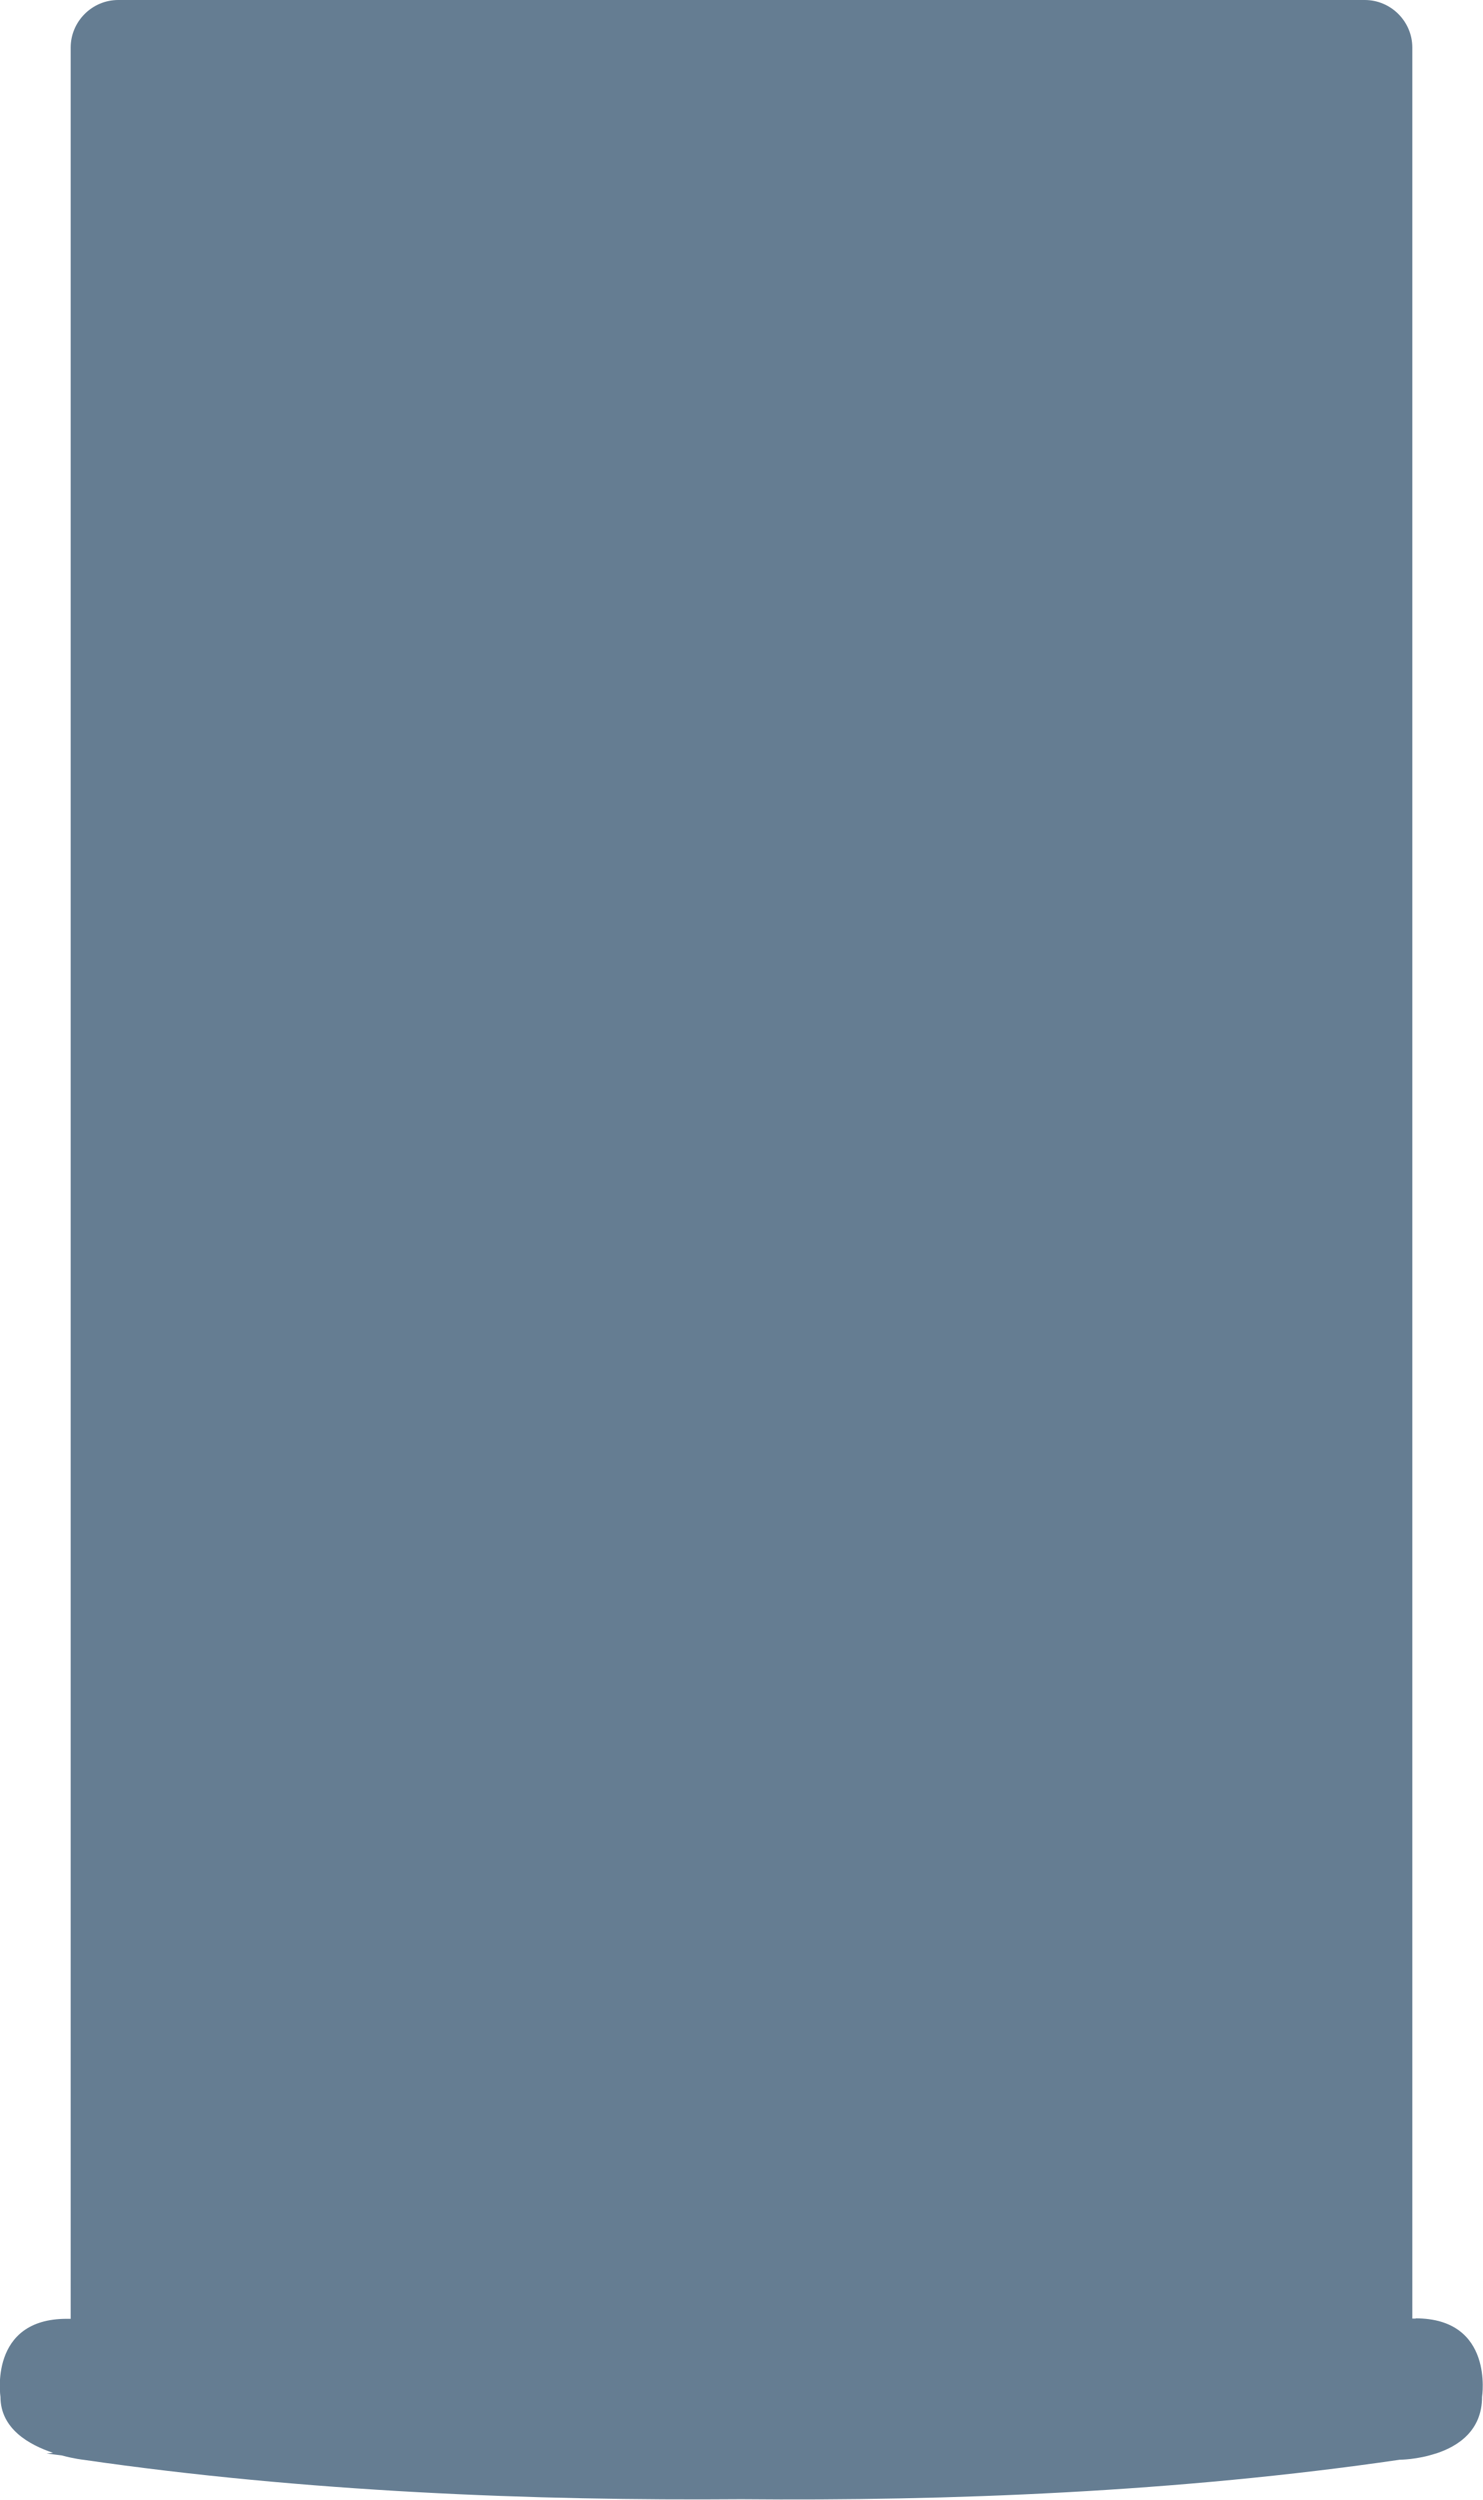 <?xml version="1.0" encoding="UTF-8"?>
<svg id="Vrstva_2" data-name="Vrstva 2" xmlns="http://www.w3.org/2000/svg" viewBox="0 0 62.32 105.01">
  <defs>
    <style>
      .cls-1 {
        fill: #657d92;
        stroke-width: 0px;
      }
    </style>
  </defs>
  <g id="Vrstva_3" data-name="Vrstva 3">
    <path class="cls-1" d="m59.5,97.4h-.15s0-95.4,0-95.4c0-1.1-.9-2-2-2H4.97c-1.1,0-2,.9-2,2v95.41h-.15c-3.31-.01-2.8,3.28-2.8,3.28,0,1.35,1.22,2.02,2.21,2.35l-.27.03s.23.03.64.08c.51.14.89.18.89.18,9.29,1.35,18.98,1.73,27.66,1.66,8.69.08,18.38-.3,27.67-1.66,0,0,.73,0,1.51-.26,0,0,.01,0,.01,0h0c.93-.3,1.94-.96,1.94-2.38,0,0,.52-3.3-2.8-3.3Z"/>
  </g>
</svg>